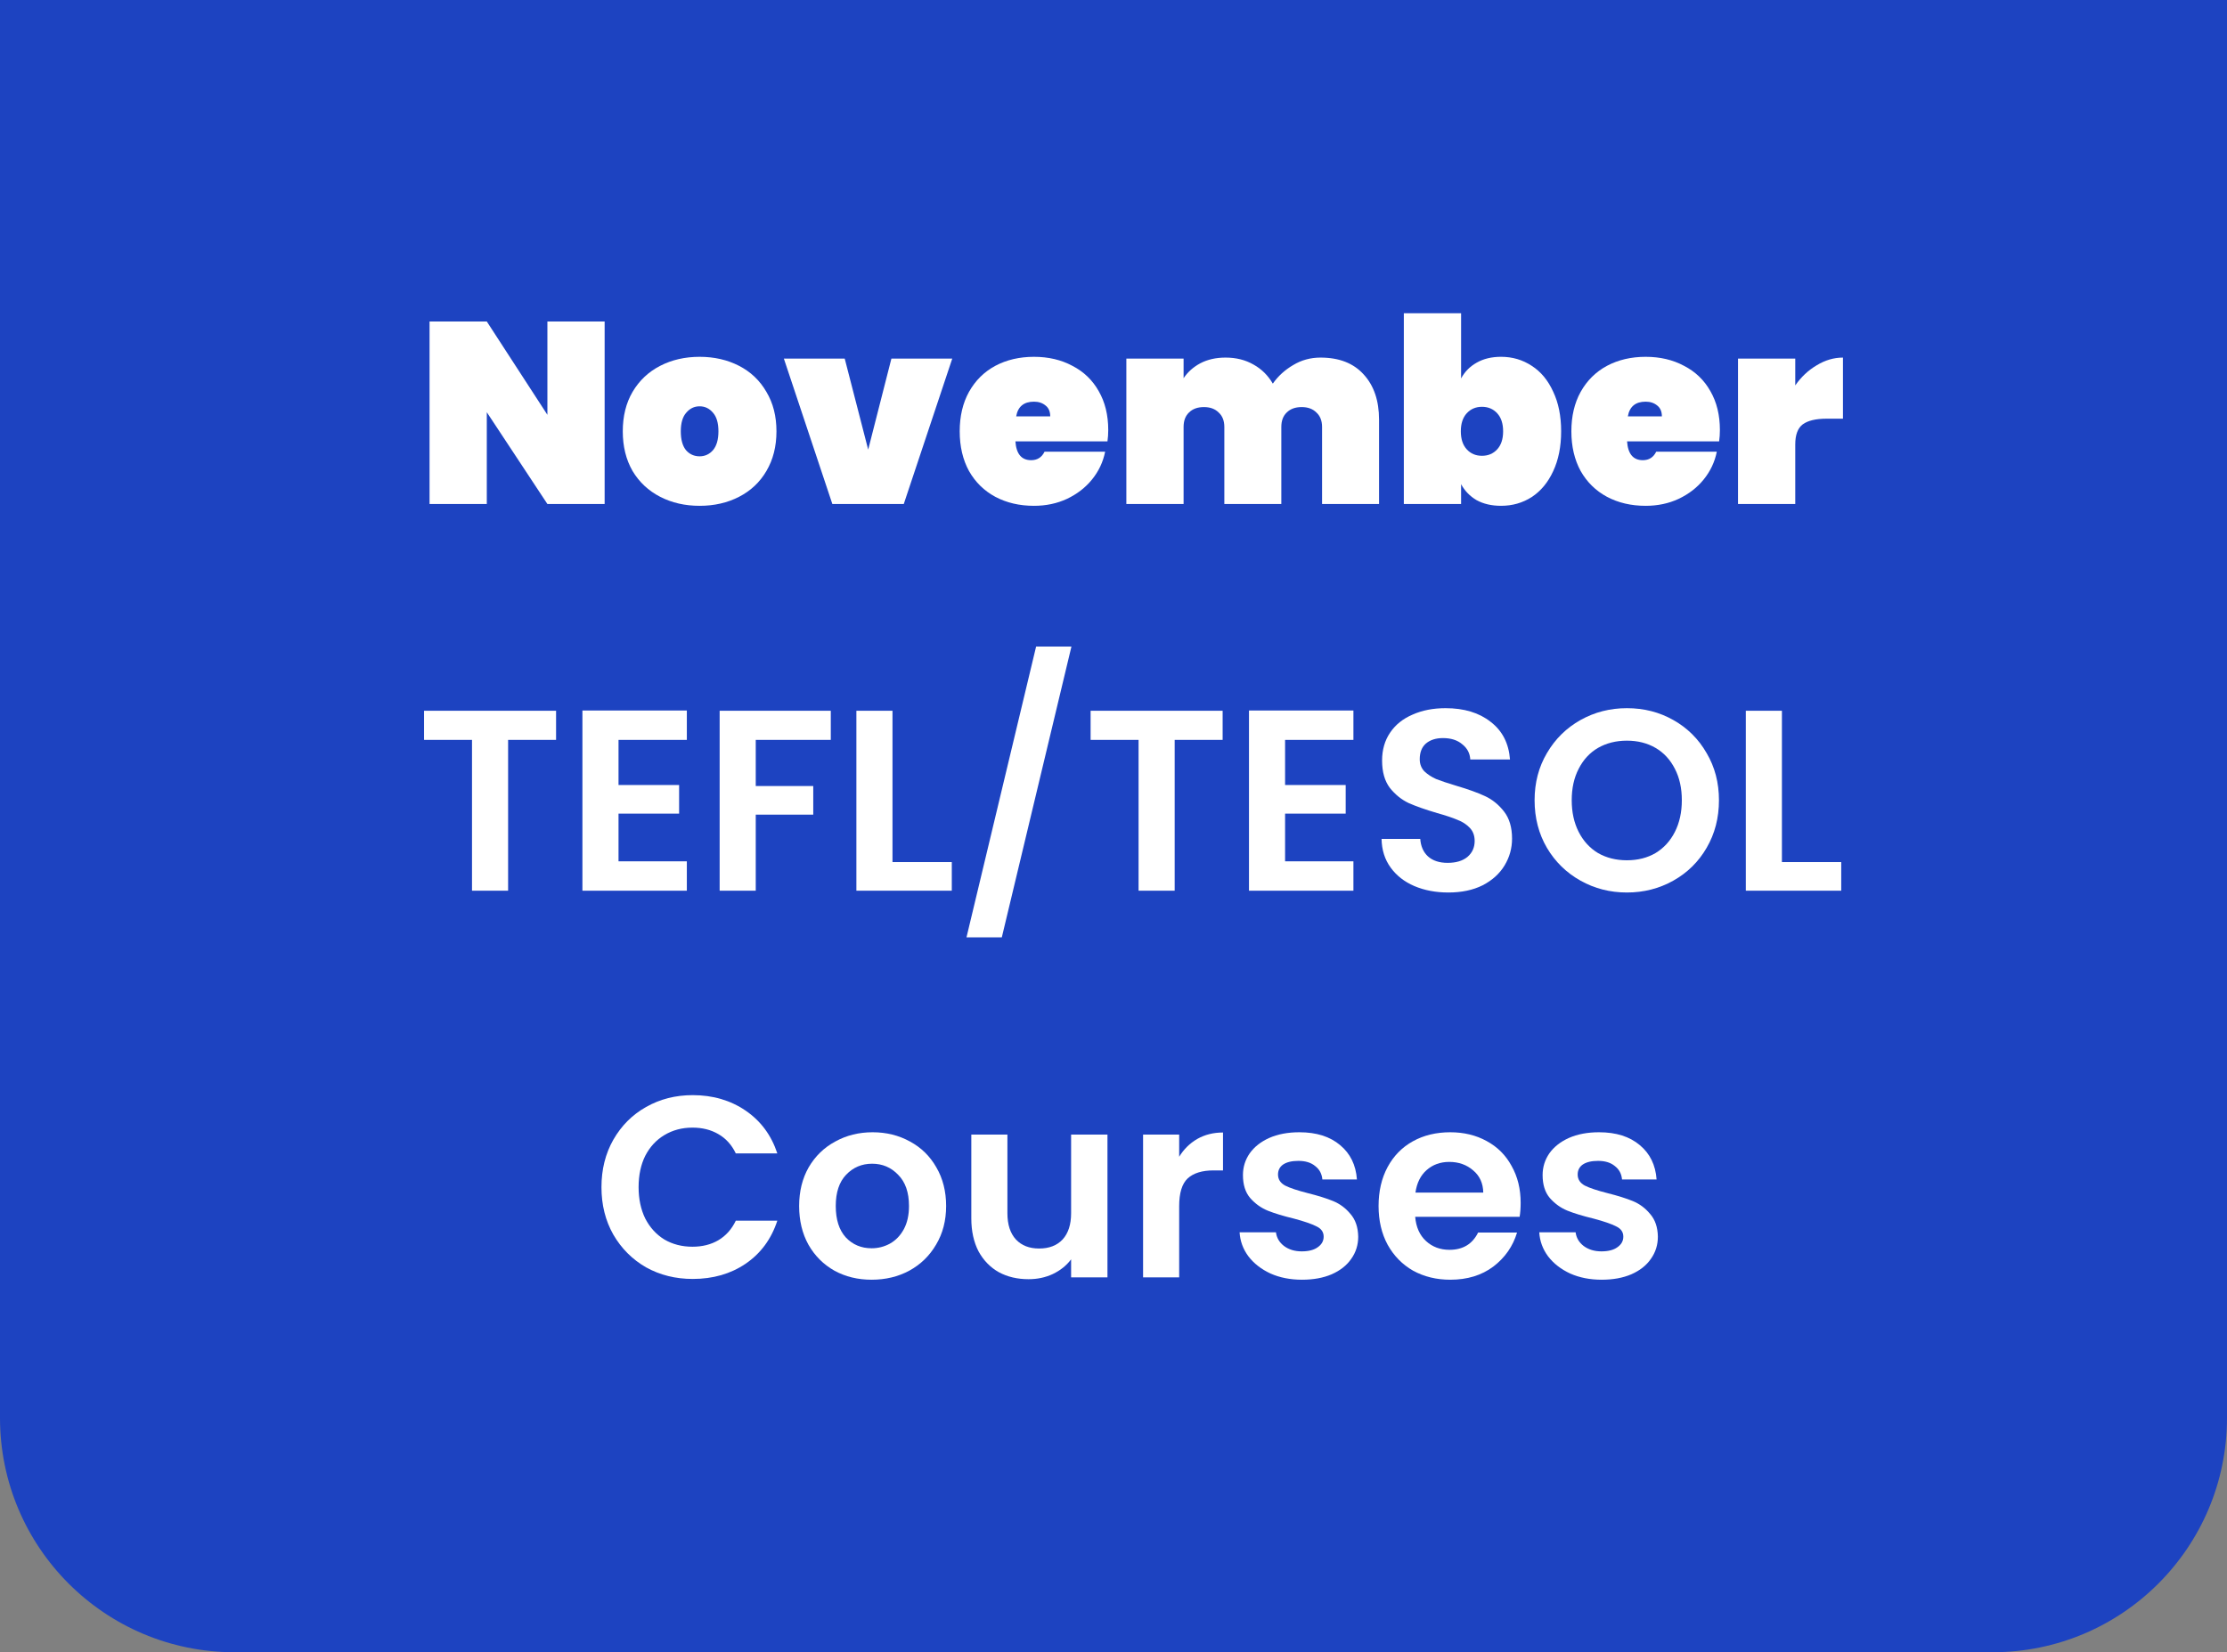 <svg width="190" height="141" viewBox="0 0 190 141" fill="none" xmlns="http://www.w3.org/2000/svg">
<rect x="0" y="0" width="190" height="141" fill="#808080" stroke="none"/>
<path d="M190 0L190 121C190 132.046 181.046 141 170 141L20 141C8.954 141 -5.7719e-06 132.046 -5.28908e-06 121L0 -8.30516e-06L190 0Z" fill="#1D43C1"/>
<path d="M136.648 109.21C135.651 109.21 134.756 109.034 133.964 108.682C133.172 108.315 132.542 107.824 132.072 107.208C131.618 106.592 131.368 105.91 131.324 105.162H134.426C134.485 105.631 134.712 106.02 135.108 106.328C135.519 106.636 136.025 106.79 136.626 106.79C137.213 106.79 137.668 106.673 137.99 106.438C138.328 106.203 138.496 105.903 138.496 105.536C138.496 105.14 138.291 104.847 137.88 104.656C137.484 104.451 136.846 104.231 135.966 103.996C135.057 103.776 134.309 103.549 133.722 103.314C133.15 103.079 132.652 102.72 132.226 102.236C131.816 101.752 131.61 101.099 131.61 100.278C131.61 99.603 131.801 98.987 132.182 98.43C132.578 97.873 133.136 97.433 133.854 97.11C134.588 96.787 135.446 96.626 136.428 96.626C137.88 96.626 139.039 96.993 139.904 97.726C140.77 98.445 141.246 99.42 141.334 100.652H138.386C138.342 100.168 138.137 99.787 137.77 99.508C137.418 99.215 136.942 99.068 136.34 99.068C135.783 99.068 135.35 99.171 135.042 99.376C134.749 99.581 134.602 99.867 134.602 100.234C134.602 100.645 134.808 100.96 135.218 101.18C135.629 101.385 136.267 101.598 137.132 101.818C138.012 102.038 138.738 102.265 139.31 102.5C139.882 102.735 140.374 103.101 140.784 103.6C141.21 104.084 141.43 104.729 141.444 105.536C141.444 106.24 141.246 106.871 140.85 107.428C140.469 107.985 139.912 108.425 139.178 108.748C138.46 109.056 137.616 109.21 136.648 109.21Z" fill="white"/>
<path d="M129.737 102.654C129.737 103.094 129.708 103.49 129.649 103.842H120.739C120.813 104.722 121.121 105.411 121.663 105.91C122.206 106.409 122.873 106.658 123.665 106.658C124.809 106.658 125.623 106.167 126.107 105.184H129.429C129.077 106.357 128.403 107.325 127.405 108.088C126.408 108.836 125.183 109.21 123.731 109.21C122.558 109.21 121.502 108.953 120.563 108.44C119.639 107.912 118.913 107.171 118.385 106.218C117.872 105.265 117.615 104.165 117.615 102.918C117.615 101.657 117.872 100.549 118.385 99.596C118.899 98.643 119.617 97.909 120.541 97.396C121.465 96.883 122.529 96.626 123.731 96.626C124.89 96.626 125.924 96.875 126.833 97.374C127.757 97.873 128.469 98.584 128.967 99.508C129.481 100.417 129.737 101.466 129.737 102.654ZM126.547 101.774C126.533 100.982 126.247 100.351 125.689 99.882C125.132 99.398 124.45 99.156 123.643 99.156C122.881 99.156 122.235 99.391 121.707 99.86C121.194 100.315 120.879 100.953 120.761 101.774H126.547Z" fill="white"/>
<path d="M111.082 109.21C110.084 109.21 109.19 109.034 108.398 108.682C107.606 108.315 106.975 107.824 106.506 107.208C106.051 106.592 105.802 105.91 105.758 105.162H108.86C108.918 105.631 109.146 106.02 109.542 106.328C109.952 106.636 110.458 106.79 111.06 106.79C111.646 106.79 112.101 106.673 112.424 106.438C112.761 106.203 112.93 105.903 112.93 105.536C112.93 105.14 112.724 104.847 112.314 104.656C111.918 104.451 111.28 104.231 110.4 103.996C109.49 103.776 108.742 103.549 108.156 103.314C107.584 103.079 107.085 102.72 106.66 102.236C106.249 101.752 106.044 101.099 106.044 100.278C106.044 99.603 106.234 98.987 106.616 98.43C107.012 97.873 107.569 97.433 108.288 97.11C109.021 96.787 109.879 96.626 110.862 96.626C112.314 96.626 113.472 96.993 114.338 97.726C115.203 98.445 115.68 99.42 115.768 100.652H112.82C112.776 100.168 112.57 99.787 112.204 99.508C111.852 99.215 111.375 99.068 110.774 99.068C110.216 99.068 109.784 99.171 109.476 99.376C109.182 99.581 109.036 99.867 109.036 100.234C109.036 100.645 109.241 100.96 109.652 101.18C110.062 101.385 110.7 101.598 111.566 101.818C112.446 102.038 113.172 102.265 113.744 102.5C114.316 102.735 114.807 103.101 115.218 103.6C115.643 104.084 115.863 104.729 115.878 105.536C115.878 106.24 115.68 106.871 115.284 107.428C114.902 107.985 114.345 108.425 113.612 108.748C112.893 109.056 112.05 109.21 111.082 109.21Z" fill="white"/>
<path d="M100.603 98.716C100.999 98.07 101.513 97.564 102.143 97.198C102.789 96.831 103.522 96.647 104.343 96.647V99.882H103.529C102.561 99.882 101.828 100.109 101.329 100.563C100.845 101.018 100.603 101.81 100.603 102.939V109.011H97.523V96.823H100.603V98.716Z" fill="white"/>
<path d="M94.485 96.823V109.011H91.383V107.471C90.987 107.999 90.466 108.417 89.821 108.725C89.191 109.019 88.501 109.165 87.753 109.165C86.8 109.165 85.957 108.967 85.223 108.571C84.49 108.161 83.91 107.567 83.485 106.789C83.075 105.997 82.869 105.059 82.869 103.973V96.823H85.949V103.533C85.949 104.501 86.191 105.249 86.675 105.777C87.159 106.291 87.819 106.547 88.655 106.547C89.506 106.547 90.173 106.291 90.657 105.777C91.141 105.249 91.383 104.501 91.383 103.533V96.823H94.485Z" fill="white"/>
<path d="M74.362 109.21C73.188 109.21 72.132 108.953 71.194 108.44C70.255 107.912 69.514 107.171 68.972 106.218C68.444 105.265 68.18 104.165 68.18 102.918C68.18 101.671 68.451 100.571 68.994 99.618C69.551 98.665 70.306 97.931 71.26 97.418C72.213 96.89 73.276 96.626 74.45 96.626C75.623 96.626 76.686 96.89 77.64 97.418C78.593 97.931 79.341 98.665 79.884 99.618C80.441 100.571 80.72 101.671 80.72 102.918C80.72 104.165 80.434 105.265 79.862 106.218C79.304 107.171 78.542 107.912 77.574 108.44C76.62 108.953 75.55 109.21 74.362 109.21ZM74.362 106.526C74.919 106.526 75.44 106.394 75.924 106.13C76.422 105.851 76.818 105.441 77.112 104.898C77.405 104.355 77.552 103.695 77.552 102.918C77.552 101.759 77.244 100.872 76.628 100.256C76.026 99.625 75.286 99.31 74.406 99.31C73.526 99.31 72.785 99.625 72.184 100.256C71.597 100.872 71.304 101.759 71.304 102.918C71.304 104.077 71.59 104.971 72.162 105.602C72.748 106.218 73.482 106.526 74.362 106.526Z" fill="white"/>
<path d="M51.315 101.312C51.315 99.801 51.652 98.452 52.327 97.264C53.016 96.061 53.947 95.13 55.12 94.47C56.309 93.795 57.636 93.458 59.102 93.458C60.819 93.458 62.322 93.898 63.612 94.778C64.903 95.658 65.805 96.875 66.319 98.43H62.776C62.425 97.697 61.926 97.147 61.281 96.78C60.65 96.413 59.916 96.23 59.081 96.23C58.186 96.23 57.386 96.443 56.682 96.868C55.993 97.279 55.45 97.865 55.054 98.628C54.673 99.391 54.483 100.285 54.483 101.312C54.483 102.324 54.673 103.219 55.054 103.996C55.45 104.759 55.993 105.353 56.682 105.778C57.386 106.189 58.186 106.394 59.081 106.394C59.916 106.394 60.65 106.211 61.281 105.844C61.926 105.463 62.425 104.905 62.776 104.172H66.319C65.805 105.741 64.903 106.966 63.612 107.846C62.337 108.711 60.833 109.144 59.102 109.144C57.636 109.144 56.309 108.814 55.12 108.154C53.947 107.479 53.016 106.548 52.327 105.36C51.652 104.172 51.315 102.823 51.315 101.312Z" fill="white"/>
<path d="M152.027 73.569H157.087V76.011H148.947V60.655H152.027V73.569Z" fill="white"/>
<path d="M138.802 76.165C137.364 76.165 136.044 75.828 134.842 75.153C133.639 74.479 132.686 73.547 131.982 72.359C131.278 71.157 130.926 69.8 130.926 68.29C130.926 66.793 131.278 65.451 131.982 64.263C132.686 63.061 133.639 62.122 134.842 61.447C136.044 60.773 137.364 60.435 138.802 60.435C140.254 60.435 141.574 60.773 142.762 61.447C143.964 62.122 144.91 63.061 145.6 64.263C146.304 65.451 146.656 66.793 146.656 68.29C146.656 69.8 146.304 71.157 145.6 72.359C144.91 73.547 143.964 74.479 142.762 75.153C141.559 75.828 140.239 76.165 138.802 76.165ZM138.802 73.415C139.726 73.415 140.54 73.21 141.244 72.799C141.948 72.374 142.498 71.773 142.894 70.996C143.29 70.218 143.488 69.316 143.488 68.29C143.488 67.263 143.29 66.368 142.894 65.606C142.498 64.828 141.948 64.234 141.244 63.824C140.54 63.413 139.726 63.208 138.802 63.208C137.878 63.208 137.056 63.413 136.338 63.824C135.634 64.234 135.084 64.828 134.688 65.606C134.292 66.368 134.094 67.263 134.094 68.29C134.094 69.316 134.292 70.218 134.688 70.996C135.084 71.773 135.634 72.374 136.338 72.799C137.056 73.21 137.878 73.415 138.802 73.415Z" fill="white"/>
<path d="M123.569 76.165C122.498 76.165 121.53 75.982 120.665 75.615C119.814 75.249 119.14 74.721 118.641 74.031C118.142 73.342 117.886 72.528 117.871 71.59H121.171C121.215 72.22 121.435 72.719 121.831 73.085C122.242 73.452 122.799 73.635 123.503 73.635C124.222 73.635 124.786 73.467 125.197 73.129C125.608 72.778 125.813 72.323 125.813 71.766C125.813 71.311 125.674 70.937 125.395 70.644C125.116 70.35 124.764 70.123 124.339 69.962C123.928 69.785 123.356 69.595 122.623 69.389C121.626 69.096 120.812 68.81 120.181 68.531C119.565 68.238 119.03 67.805 118.575 67.234C118.135 66.647 117.915 65.87 117.915 64.901C117.915 63.992 118.142 63.2 118.597 62.526C119.052 61.851 119.69 61.337 120.511 60.986C121.332 60.619 122.271 60.435 123.327 60.435C124.911 60.435 126.194 60.824 127.177 61.602C128.174 62.364 128.724 63.435 128.827 64.814H125.439C125.41 64.285 125.182 63.853 124.757 63.516C124.346 63.163 123.796 62.987 123.107 62.987C122.506 62.987 122.022 63.142 121.655 63.45C121.303 63.758 121.127 64.205 121.127 64.791C121.127 65.202 121.259 65.547 121.523 65.826C121.802 66.09 122.139 66.309 122.535 66.486C122.946 66.647 123.518 66.838 124.251 67.058C125.248 67.351 126.062 67.644 126.693 67.938C127.324 68.231 127.866 68.671 128.321 69.257C128.776 69.844 129.003 70.614 129.003 71.567C129.003 72.389 128.79 73.151 128.365 73.856C127.94 74.559 127.316 75.124 126.495 75.549C125.674 75.96 124.698 76.165 123.569 76.165Z" fill="white"/>
<path d="M109.639 63.142V66.992H114.809V69.434H109.639V73.504H115.469V76.012H106.559V60.634H115.469V63.142H109.639Z" fill="white"/>
<path d="M104.311 60.655V63.141H100.219V76.011H97.139V63.141H93.047V60.655H104.311Z" fill="white"/>
<path d="M91.411 55.178L85.471 79.994H82.457L88.397 55.178H91.411Z" fill="white"/>
<path d="M76.144 73.569H81.204V76.011H73.064V60.655H76.144V73.569Z" fill="white"/>
<path d="M70.88 60.655V63.141H64.478V67.079H69.384V69.521H64.478V76.011H61.398V60.655H70.88Z" fill="white"/>
<path d="M52.77 63.142V66.992H57.94V69.434H52.77V73.504H58.599V76.012H49.69V60.634H58.599V63.142H52.77Z" fill="white"/>
<path d="M47.442 60.655V63.141H43.35V76.011H40.27V63.141H36.178V60.655H47.442Z" fill="white"/>
<path d="M153.165 32.892C153.664 32.173 154.273 31.601 154.991 31.176C155.71 30.736 156.458 30.516 157.235 30.516V35.73H155.849C154.925 35.73 154.243 35.891 153.803 36.214C153.378 36.536 153.165 37.108 153.165 37.93V43.012H148.281V30.604H153.165V32.892Z" fill="white"/>
<path d="M146.736 36.698C146.736 37.035 146.714 37.358 146.67 37.666H138.816C138.89 38.737 139.337 39.272 140.158 39.272C140.686 39.272 141.068 39.03 141.302 38.546H146.472C146.296 39.426 145.922 40.218 145.35 40.922C144.793 41.611 144.082 42.161 143.216 42.572C142.366 42.968 141.427 43.166 140.4 43.166C139.168 43.166 138.068 42.91 137.1 42.396C136.147 41.883 135.399 41.15 134.856 40.196C134.328 39.228 134.064 38.099 134.064 36.808C134.064 35.517 134.328 34.395 134.856 33.442C135.399 32.474 136.147 31.733 137.1 31.22C138.068 30.707 139.168 30.45 140.4 30.45C141.632 30.45 142.725 30.707 143.678 31.22C144.646 31.719 145.394 32.438 145.922 33.376C146.465 34.315 146.736 35.422 146.736 36.698ZM141.786 35.532C141.786 35.121 141.654 34.813 141.39 34.608C141.126 34.388 140.796 34.278 140.4 34.278C139.535 34.278 139.029 34.696 138.882 35.532H141.786Z" fill="white"/>
<path d="M124.655 32.297C124.963 31.725 125.403 31.278 125.975 30.955C126.562 30.618 127.259 30.449 128.065 30.449C129.033 30.449 129.906 30.706 130.683 31.219C131.461 31.718 132.069 32.451 132.509 33.419C132.964 34.373 133.191 35.502 133.191 36.807C133.191 38.113 132.964 39.249 132.509 40.217C132.069 41.171 131.461 41.904 130.683 42.417C129.906 42.916 129.033 43.165 128.065 43.165C127.259 43.165 126.562 43.004 125.975 42.681C125.403 42.344 124.963 41.889 124.655 41.317V43.011H119.771V26.731H124.655V32.297ZM128.241 36.807C128.241 36.147 128.073 35.634 127.735 35.267C127.398 34.901 126.965 34.717 126.437 34.717C125.909 34.717 125.477 34.901 125.139 35.267C124.802 35.634 124.633 36.147 124.633 36.807C124.633 37.467 124.802 37.981 125.139 38.347C125.477 38.714 125.909 38.897 126.437 38.897C126.965 38.897 127.398 38.714 127.735 38.347C128.073 37.981 128.241 37.467 128.241 36.807Z" fill="white"/>
<path d="M112.662 30.516C114.246 30.516 115.47 30.992 116.336 31.946C117.216 32.899 117.656 34.19 117.656 35.818V43.012H112.794V36.434C112.794 35.906 112.632 35.495 112.31 35.202C112.002 34.894 111.584 34.74 111.056 34.74C110.513 34.74 110.088 34.894 109.78 35.202C109.472 35.495 109.318 35.906 109.318 36.434V43.012H104.456V36.434C104.456 35.906 104.294 35.495 103.972 35.202C103.664 34.894 103.246 34.74 102.718 34.74C102.175 34.74 101.75 34.894 101.442 35.202C101.134 35.495 100.98 35.906 100.98 36.434V43.012H96.096V30.604H100.98V32.276C101.332 31.748 101.808 31.322 102.41 31C103.026 30.677 103.744 30.516 104.566 30.516C105.46 30.516 106.252 30.714 106.942 31.11C107.631 31.491 108.181 32.034 108.592 32.738C109.046 32.092 109.626 31.564 110.33 31.154C111.034 30.728 111.811 30.516 112.662 30.516Z" fill="white"/>
<path d="M94.551 36.698C94.551 37.035 94.529 37.358 94.485 37.666H86.631C86.704 38.737 87.152 39.272 87.973 39.272C88.501 39.272 88.882 39.03 89.117 38.546H94.287C94.111 39.426 93.737 40.218 93.165 40.922C92.608 41.611 91.896 42.161 91.031 42.572C90.18 42.968 89.242 43.166 88.215 43.166C86.983 43.166 85.883 42.91 84.915 42.396C83.962 41.883 83.214 41.15 82.671 40.196C82.143 39.228 81.879 38.099 81.879 36.808C81.879 35.517 82.143 34.395 82.671 33.442C83.214 32.474 83.962 31.733 84.915 31.22C85.883 30.707 86.983 30.45 88.215 30.45C89.447 30.45 90.54 30.707 91.493 31.22C92.461 31.719 93.209 32.438 93.737 33.376C94.28 34.315 94.551 35.422 94.551 36.698ZM89.601 35.532C89.601 35.121 89.469 34.813 89.205 34.608C88.941 34.388 88.611 34.278 88.215 34.278C87.35 34.278 86.844 34.696 86.697 35.532H89.601Z" fill="white"/>
<path d="M74.071 38.37L76.051 30.604H81.243L77.107 43.011H71.013L66.877 30.604H72.069L74.071 38.37Z" fill="white"/>
<path d="M59.689 43.166C58.442 43.166 57.32 42.91 56.323 42.396C55.325 41.883 54.541 41.15 53.969 40.196C53.411 39.228 53.133 38.099 53.133 36.808C53.133 35.517 53.411 34.395 53.969 33.442C54.541 32.474 55.325 31.733 56.323 31.22C57.32 30.707 58.442 30.45 59.689 30.45C60.935 30.45 62.057 30.707 63.055 31.22C64.052 31.733 64.829 32.474 65.387 33.442C65.959 34.395 66.245 35.517 66.245 36.808C66.245 38.099 65.959 39.228 65.387 40.196C64.829 41.15 64.052 41.883 63.055 42.396C62.057 42.91 60.935 43.166 59.689 43.166ZM59.689 38.942C60.144 38.942 60.525 38.766 60.833 38.414C61.141 38.047 61.295 37.512 61.295 36.808C61.295 36.104 61.141 35.576 60.833 35.224C60.525 34.858 60.144 34.674 59.689 34.674C59.234 34.674 58.853 34.858 58.545 35.224C58.237 35.576 58.083 36.104 58.083 36.808C58.083 37.512 58.23 38.047 58.523 38.414C58.831 38.766 59.219 38.942 59.689 38.942Z" fill="white"/>
<path d="M51.586 43.011H46.702L41.532 35.179V43.011H36.648V27.436H41.532L46.702 35.4V27.436H51.586V43.011Z" fill="white"/>
</svg>
